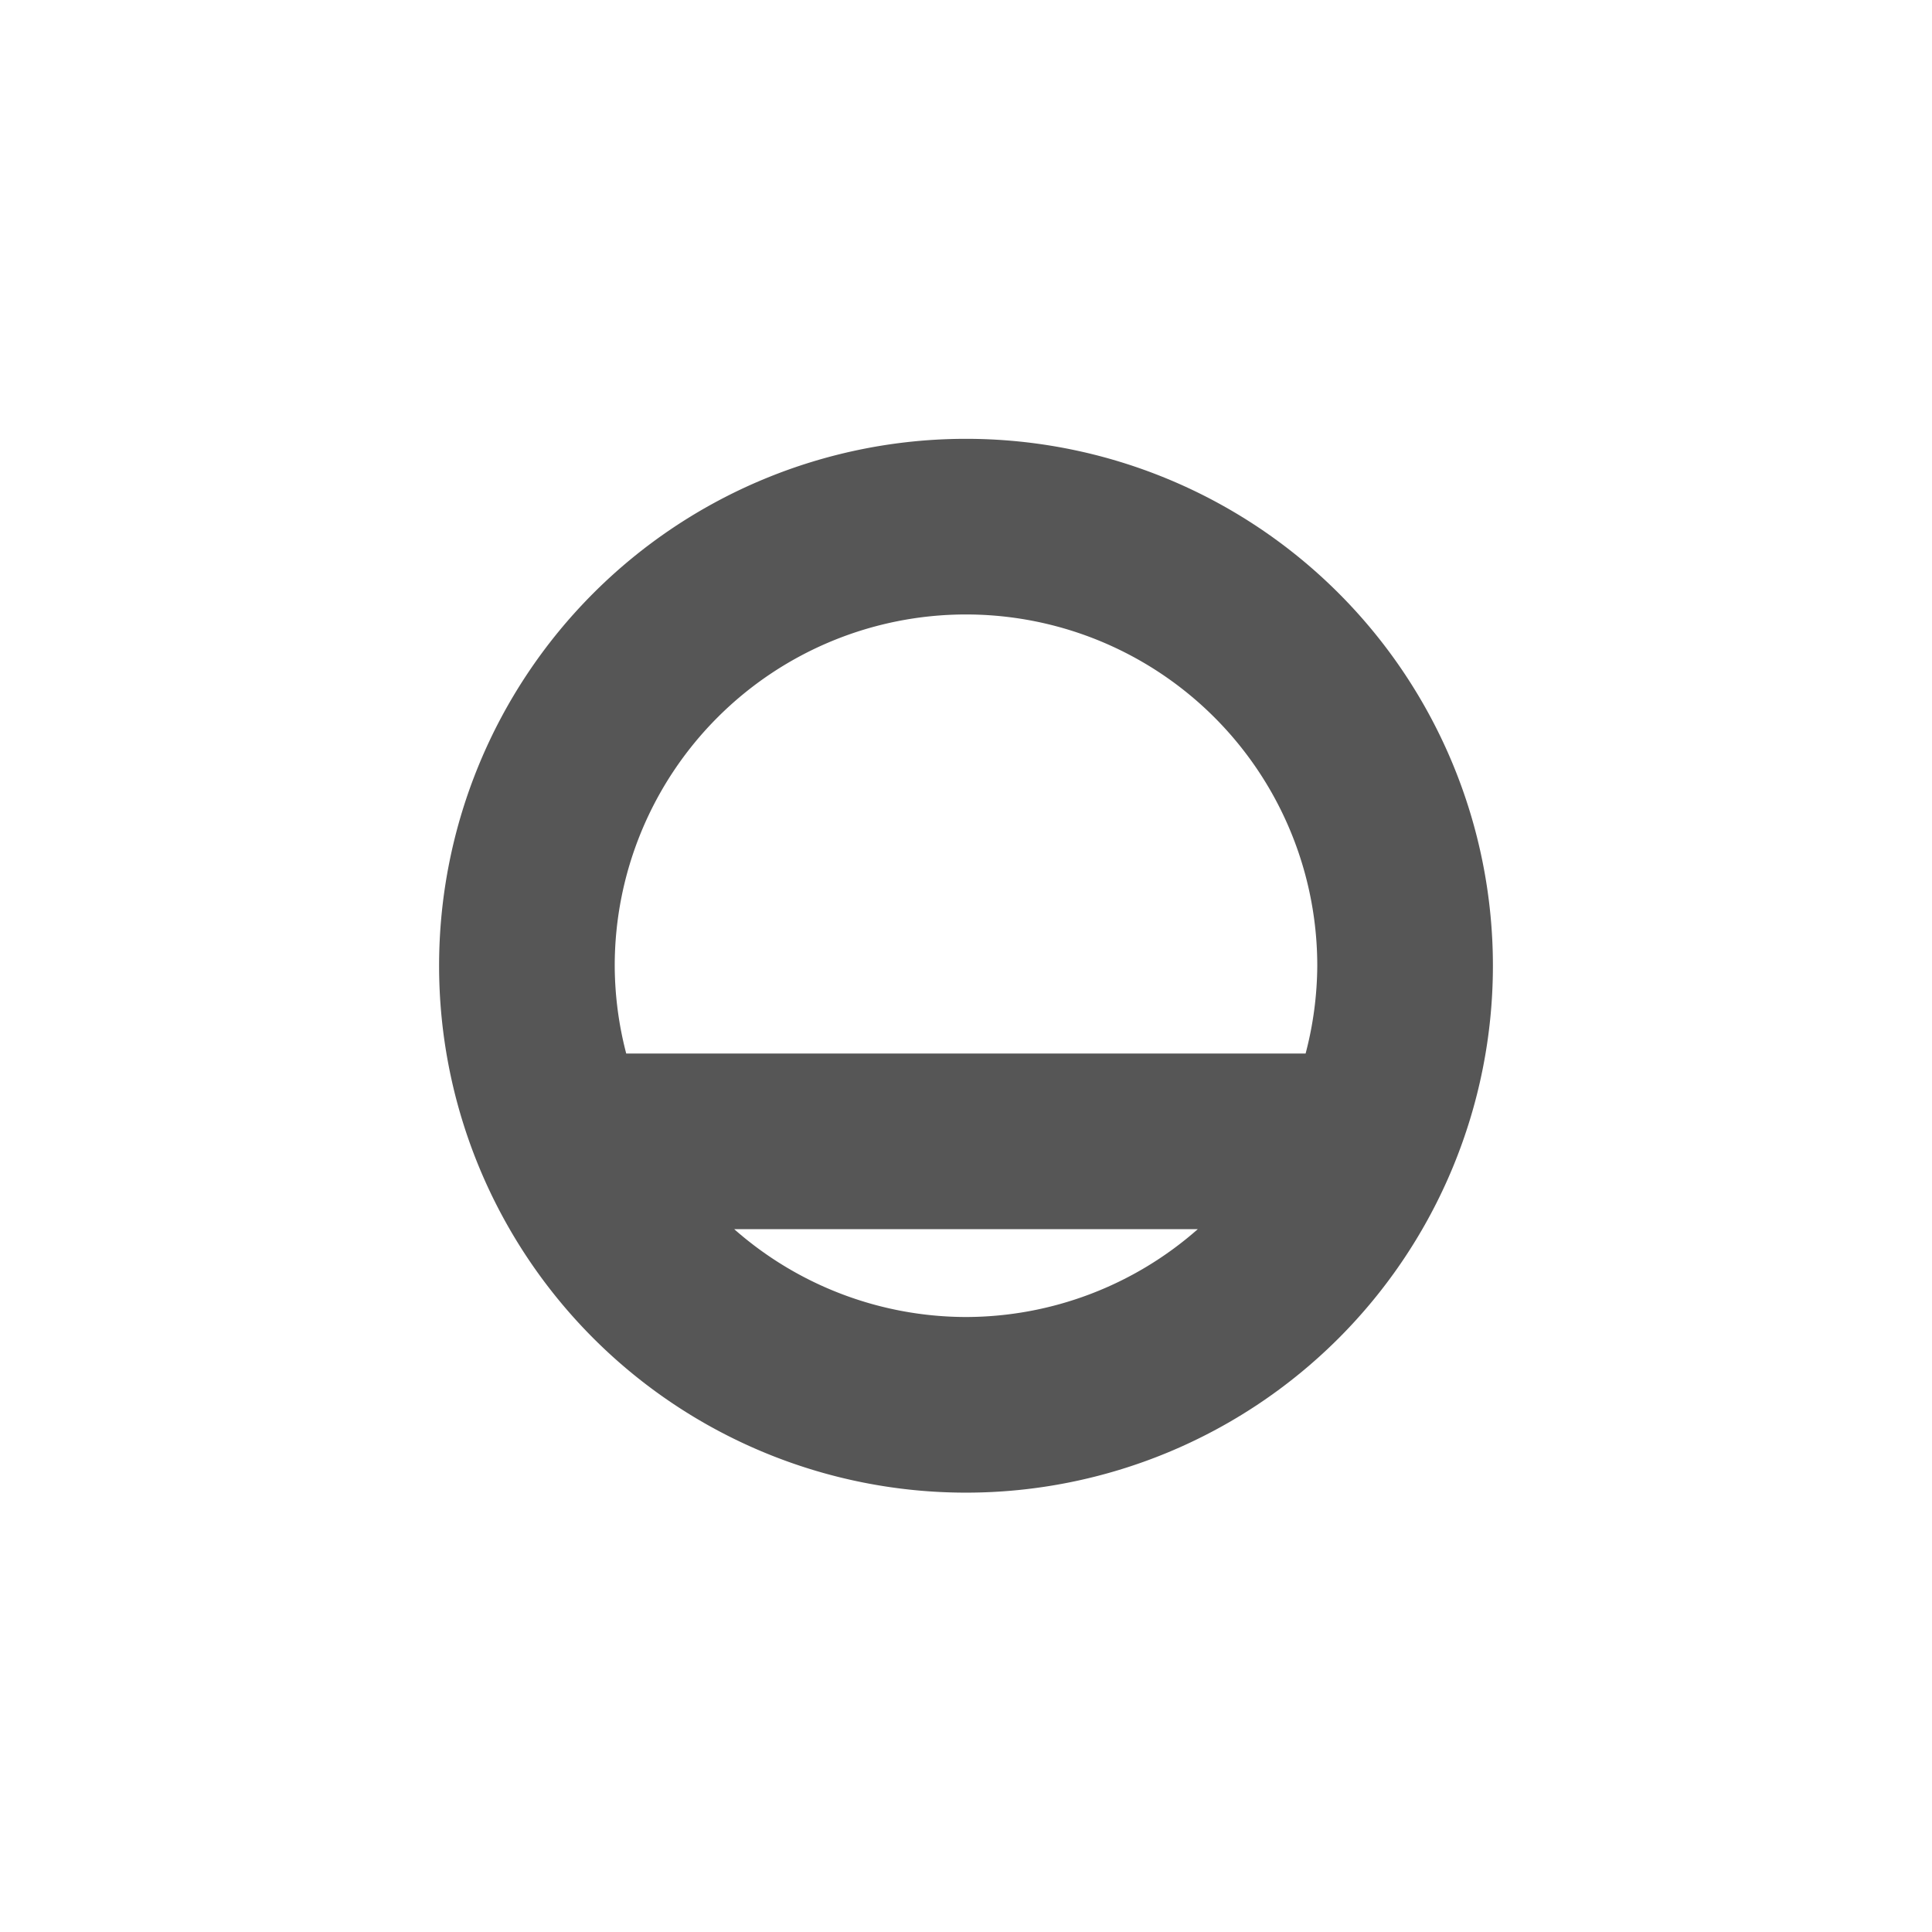 <svg width="22" height="22" version="1.1" xmlns="http://www.w3.org/2000/svg">
 <defs>
  <style id="current-color-scheme" type="text/css">.ColorScheme-Text { color:#565656; } .ColorScheme-Highlight { color:#5294e2; }</style>
 </defs>
 <g class="ColorScheme-Text" transform="translate(3,2.997)" fill="currentColor">
  <path transform="translate(-465 -200.97)" d="m473 202.97a6 6 0 0 0-6 6 6 6 0 0 0 6 6 6 6 0 0 0 6-6 6 6 0 0 0-6-6zm0 2a4 4 0 0 1 4 4 4 4 0 0 1-0.133 1h-7.736a4 4 0 0 1-0.131-1 4 4 0 0 1 4-4zm-2.639 7h5.278a4 4 0 0 1-2.639 1 4 4 0 0 1-2.639-1z"/>
 </g>
</svg>
